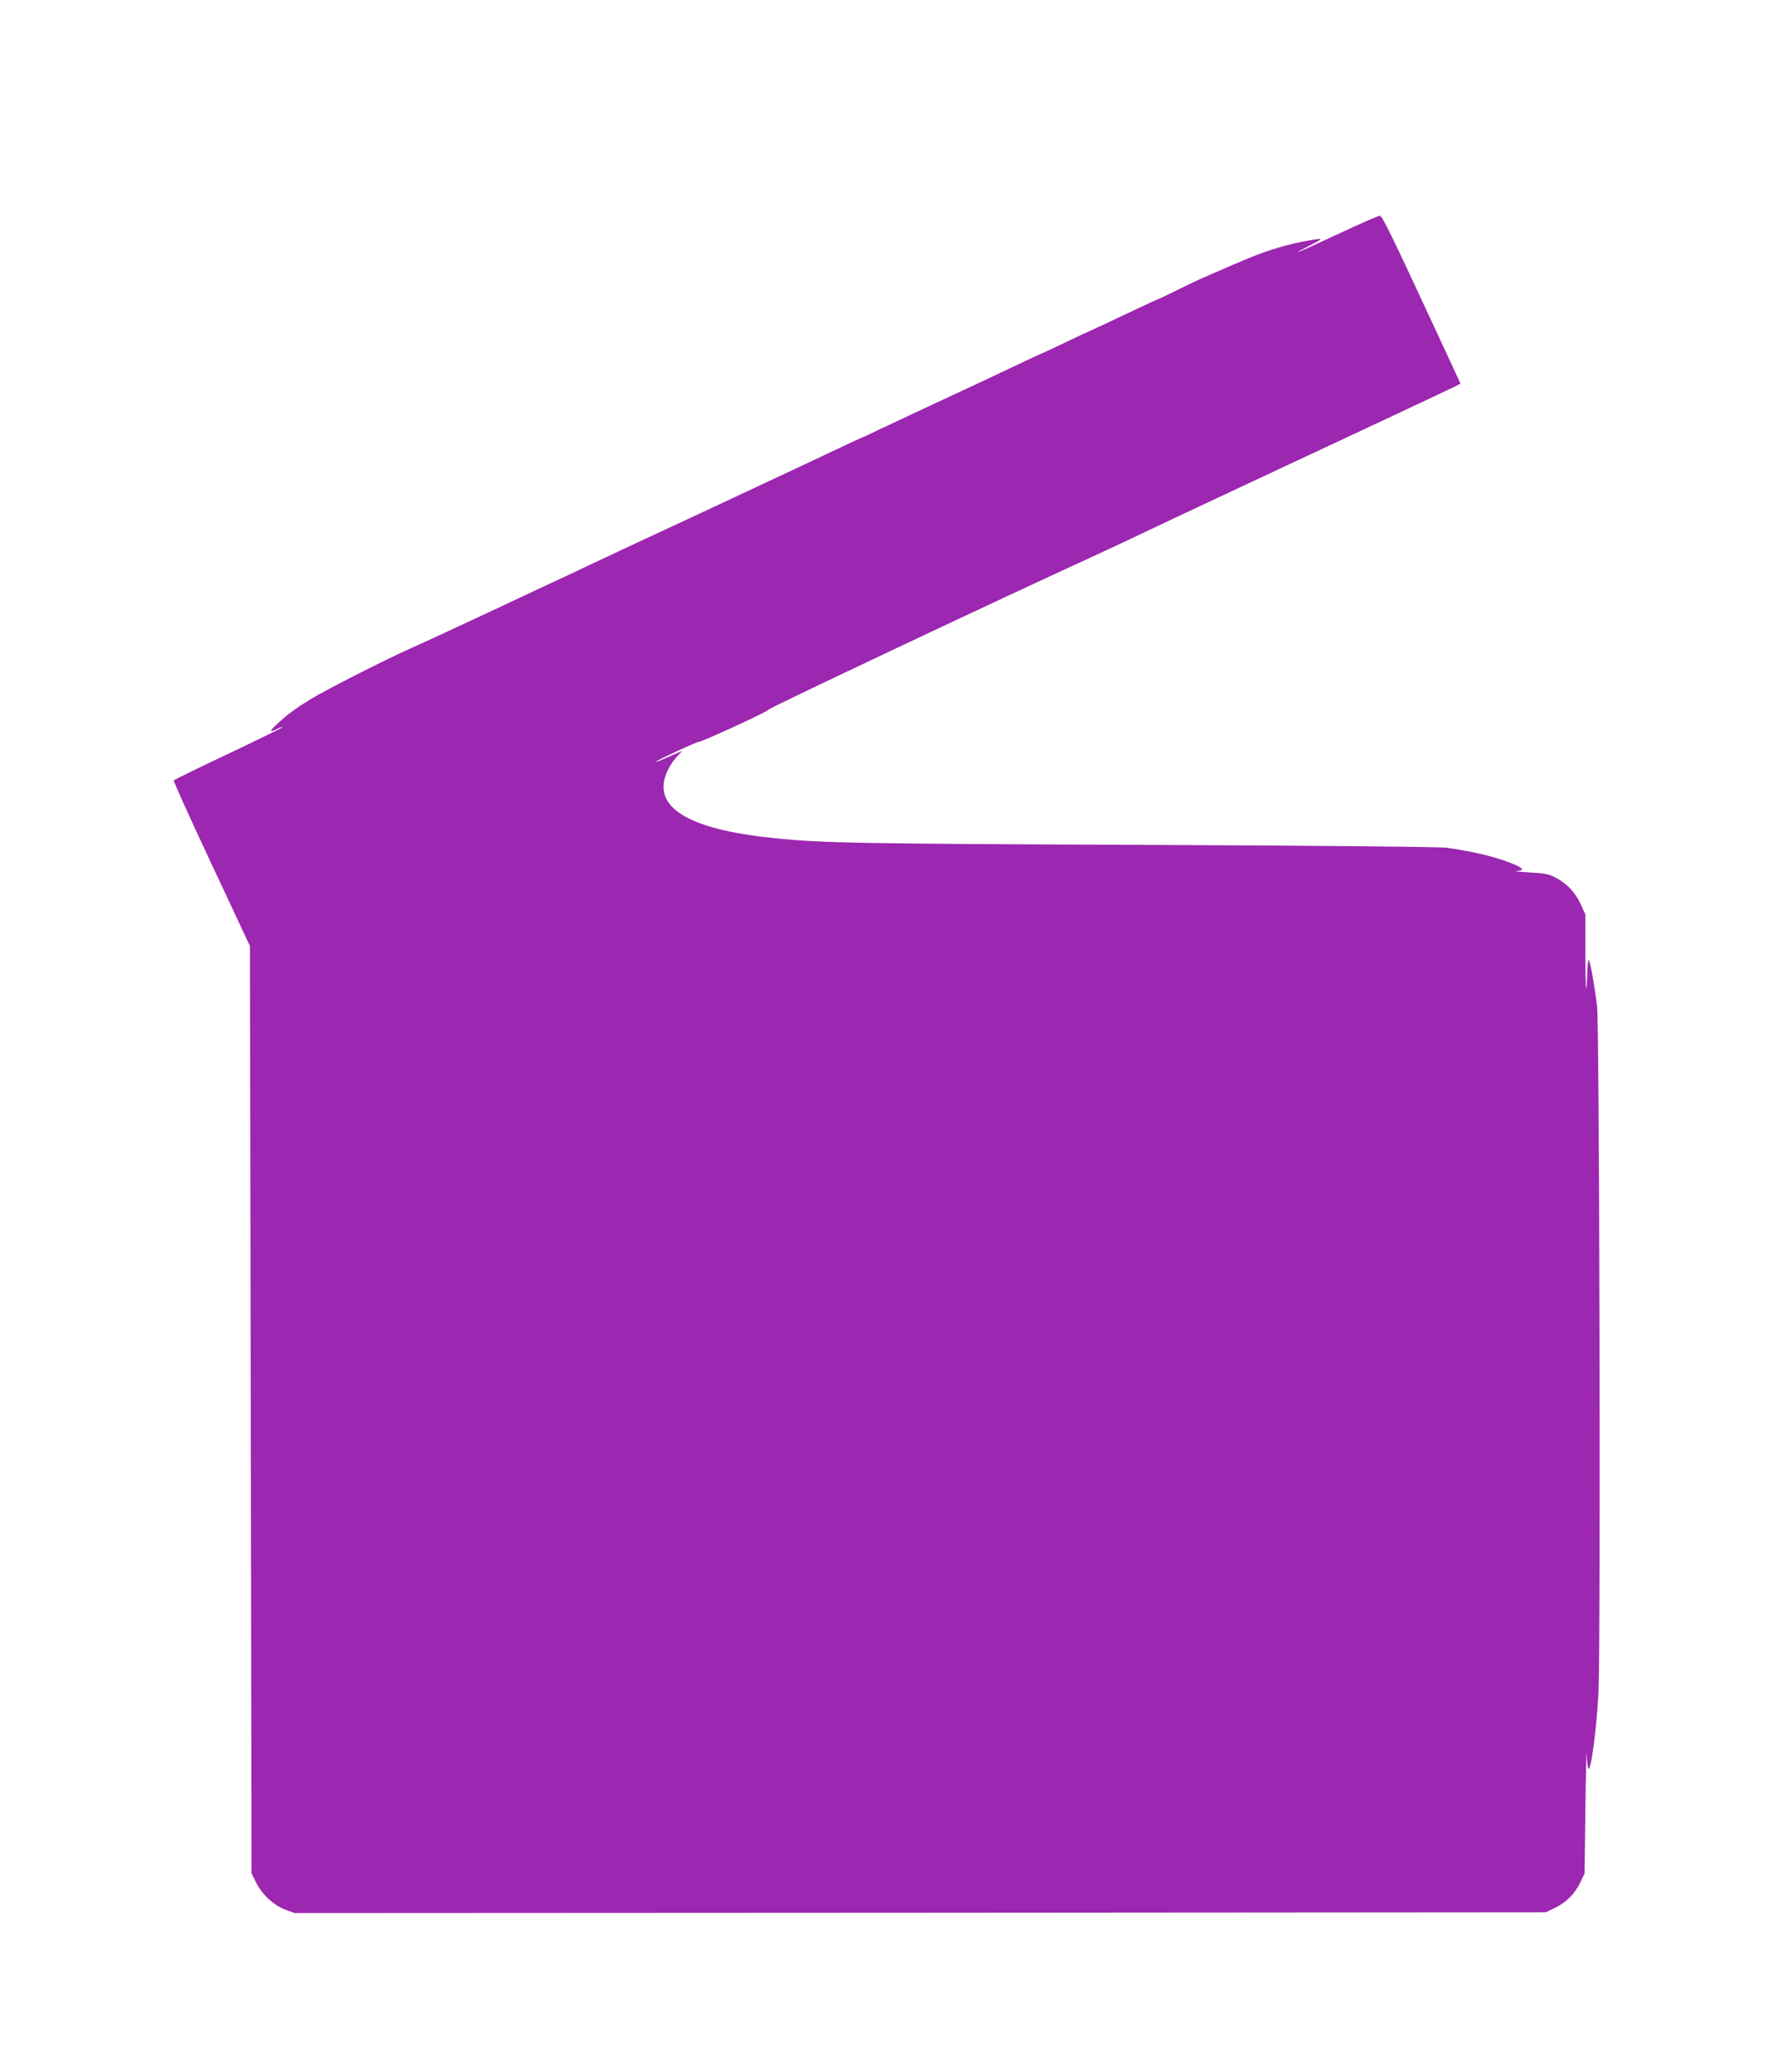 <?xml version="1.0" standalone="no"?>
<!DOCTYPE svg PUBLIC "-//W3C//DTD SVG 20010904//EN"
 "http://www.w3.org/TR/2001/REC-SVG-20010904/DTD/svg10.dtd">
<svg version="1.0" xmlns="http://www.w3.org/2000/svg"
 width="1104pt" height="1280pt" viewBox="0 0 1104 1280"
 preserveAspectRatio="xMidYMid meet">
<g transform="translate(0,1280) scale(0.1,-0.1)"
fill="#9c27b0" stroke="none">
<path d="M8271 11354 c-135 -63 -247 -114 -250 -113 -3 0 32 20 79 44 92 48
91 48 -63 19 -44 -8 -125 -30 -180 -48 -91 -30 -152 -55 -397 -162 -36 -15
-118 -54 -183 -86 -65 -32 -119 -58 -122 -58 -2 0 -51 -22 -109 -50 -58 -27
-154 -72 -212 -100 -58 -27 -107 -50 -108 -50 -2 0 -69 -31 -150 -70 -80 -38
-148 -70 -150 -70 -2 0 -59 -26 -127 -59 -68 -32 -193 -91 -276 -130 -84 -39
-222 -103 -305 -142 -84 -39 -209 -98 -277 -130 -68 -33 -125 -59 -127 -59 -1
0 -56 -25 -121 -56 -65 -31 -152 -72 -193 -91 -41 -19 -141 -66 -222 -104
-408 -191 -467 -219 -838 -391 -118 -55 -262 -123 -320 -150 -58 -28 -134 -64
-170 -80 -36 -17 -103 -48 -150 -70 -156 -74 -254 -119 -380 -178 -69 -32
-165 -77 -215 -100 -49 -23 -129 -59 -176 -80 -148 -66 -520 -255 -609 -310
-93 -57 -143 -94 -208 -154 -48 -45 -49 -55 -2 -31 18 9 34 15 36 12 2 -2
-147 -75 -332 -163 -185 -87 -338 -162 -340 -166 -3 -4 102 -236 233 -515
l238 -508 5 -2865 5 -2865 28 -56 c36 -74 108 -140 180 -168 l58 -21 3867 2
3867 3 55 26 c70 33 126 89 159 159 l26 55 5 410 c3 226 7 374 8 330 1 -44 6
-86 10 -93 16 -24 52 253 63 475 14 307 6 4114 -9 4238 -20 155 -46 295 -53
284 -3 -6 -7 -47 -8 -92 -1 -45 -4 -83 -6 -86 -3 -2 -5 100 -5 228 l0 231 -29
63 c-33 73 -86 129 -156 165 -42 22 -69 27 -165 32 -63 4 -98 7 -77 8 50 3 47
15 -10 40 -106 45 -240 78 -418 104 -43 6 -766 13 -1885 18 -1750 7 -1981 11
-2270 41 -481 48 -711 164 -687 343 7 52 41 118 83 163 17 18 30 33 29 33 -1
0 -37 -16 -80 -35 -43 -20 -79 -34 -81 -32 -5 4 247 122 261 122 22 0 435 190
435 200 0 9 1364 653 2010 949 113 52 239 111 280 131 41 20 309 146 595 280
752 351 1336 625 1367 641 l26 14 -148 319 c-278 599 -335 716 -350 718 -8 1
-125 -50 -259 -113z"/>
</g>
</svg>
